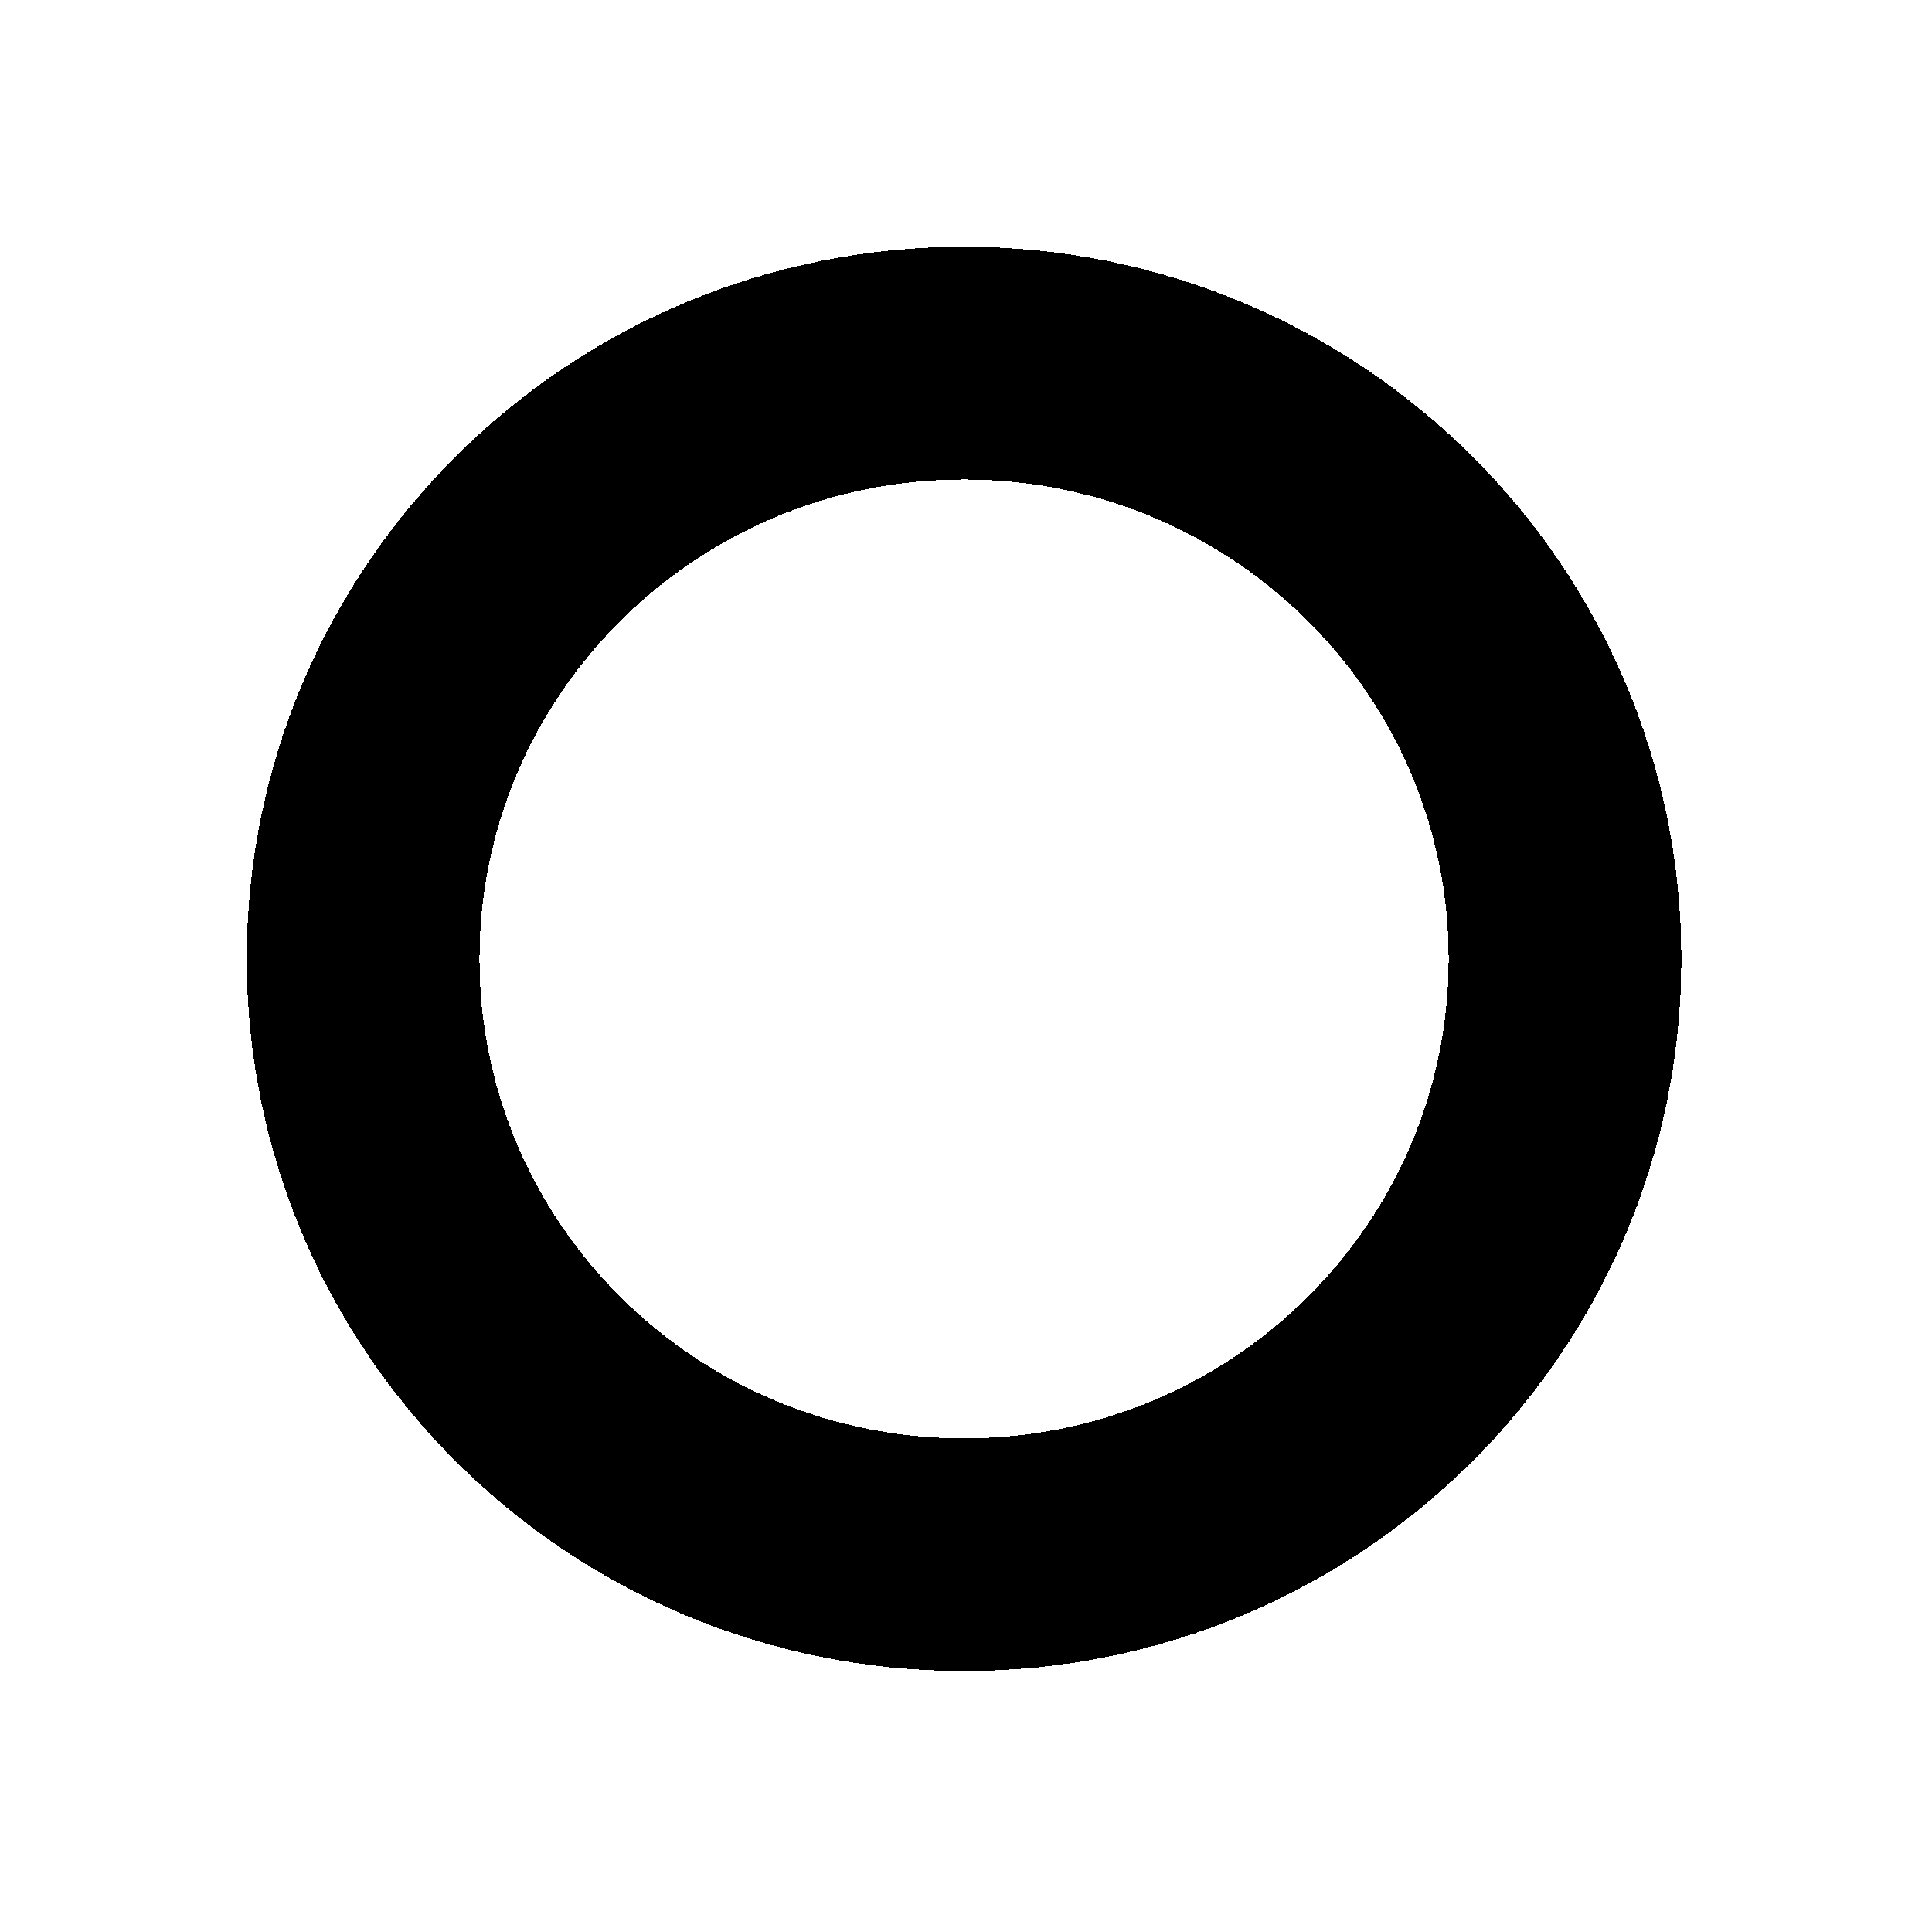 <svg width="274" height="272" viewBox="0 0 274 272" fill="none" xmlns="http://www.w3.org/2000/svg">
<g filter="url(#filter0_d_154_358)">
<path d="M221.953 136C221.953 182.557 183.908 220.5 136.727 220.5C89.546 220.5 51.5 182.557 51.5 136C51.5 89.443 89.546 51.5 136.727 51.5C183.908 51.5 221.953 89.443 221.953 136Z" stroke="black" stroke-width="33" shape-rendering="crispEdges"/>
</g>
<defs>
<filter id="filter0_d_154_358" x="0" y="0" width="273.453" height="272" filterUnits="userSpaceOnUse" color-interpolation-filters="sRGB">
<feFlood flood-opacity="0" result="BackgroundImageFix"/>
<feColorMatrix in="SourceAlpha" type="matrix" values="0 0 0 0 0 0 0 0 0 0 0 0 0 0 0 0 0 0 127 0" result="hardAlpha"/>
<feOffset/>
<feGaussianBlur stdDeviation="17.5"/>
<feComposite in2="hardAlpha" operator="out"/>
<feColorMatrix type="matrix" values="0 0 0 0 1 0 0 0 0 1 0 0 0 0 1 0 0 0 1 0"/>
<feBlend mode="normal" in2="BackgroundImageFix" result="effect1_dropShadow_154_358"/>
<feBlend mode="normal" in="SourceGraphic" in2="effect1_dropShadow_154_358" result="shape"/>
</filter>
</defs>
</svg>
